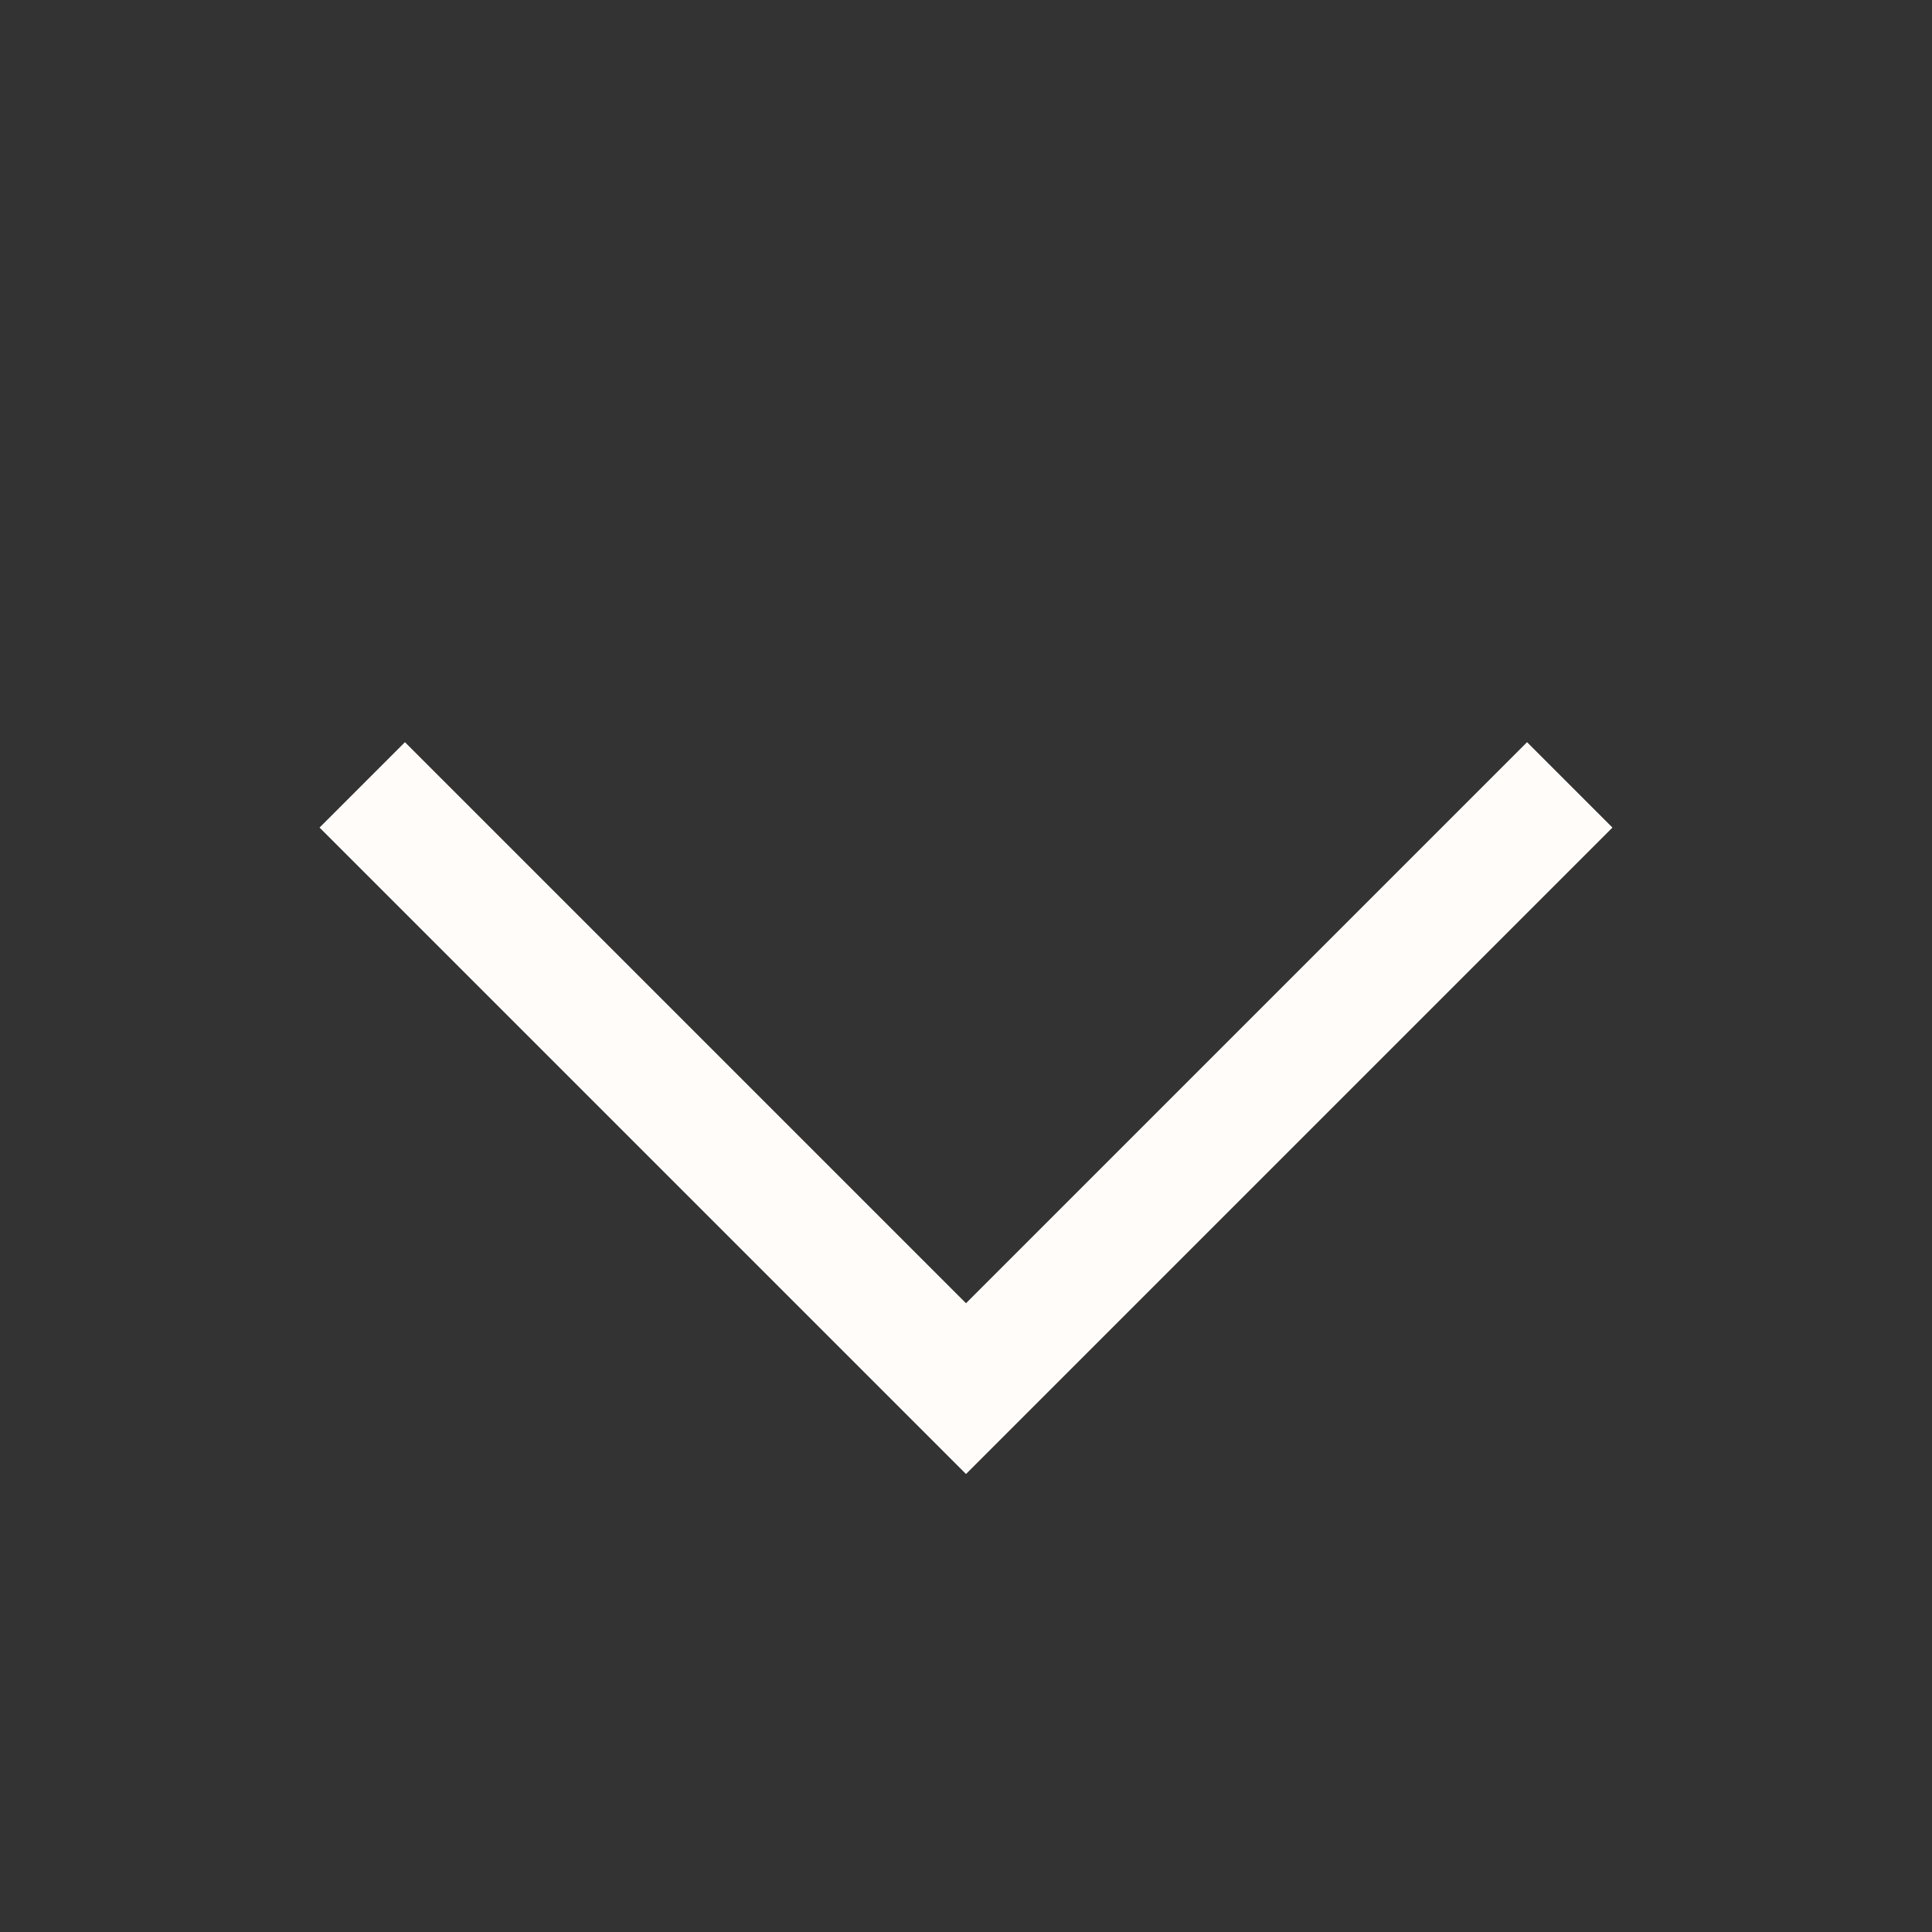 <svg width="16" height="16" viewBox="0 0 16 16" fill="none" xmlns="http://www.w3.org/2000/svg">
<rect x="0" y="0" width="16" height="16" fill="#333333" stroke="none"/>
<g id="arrow-down">
<path id="Vector 208" d="M3 6.5L8 11.5L13 6.5" stroke="#FFFCFA"/>
</g>
</svg>
